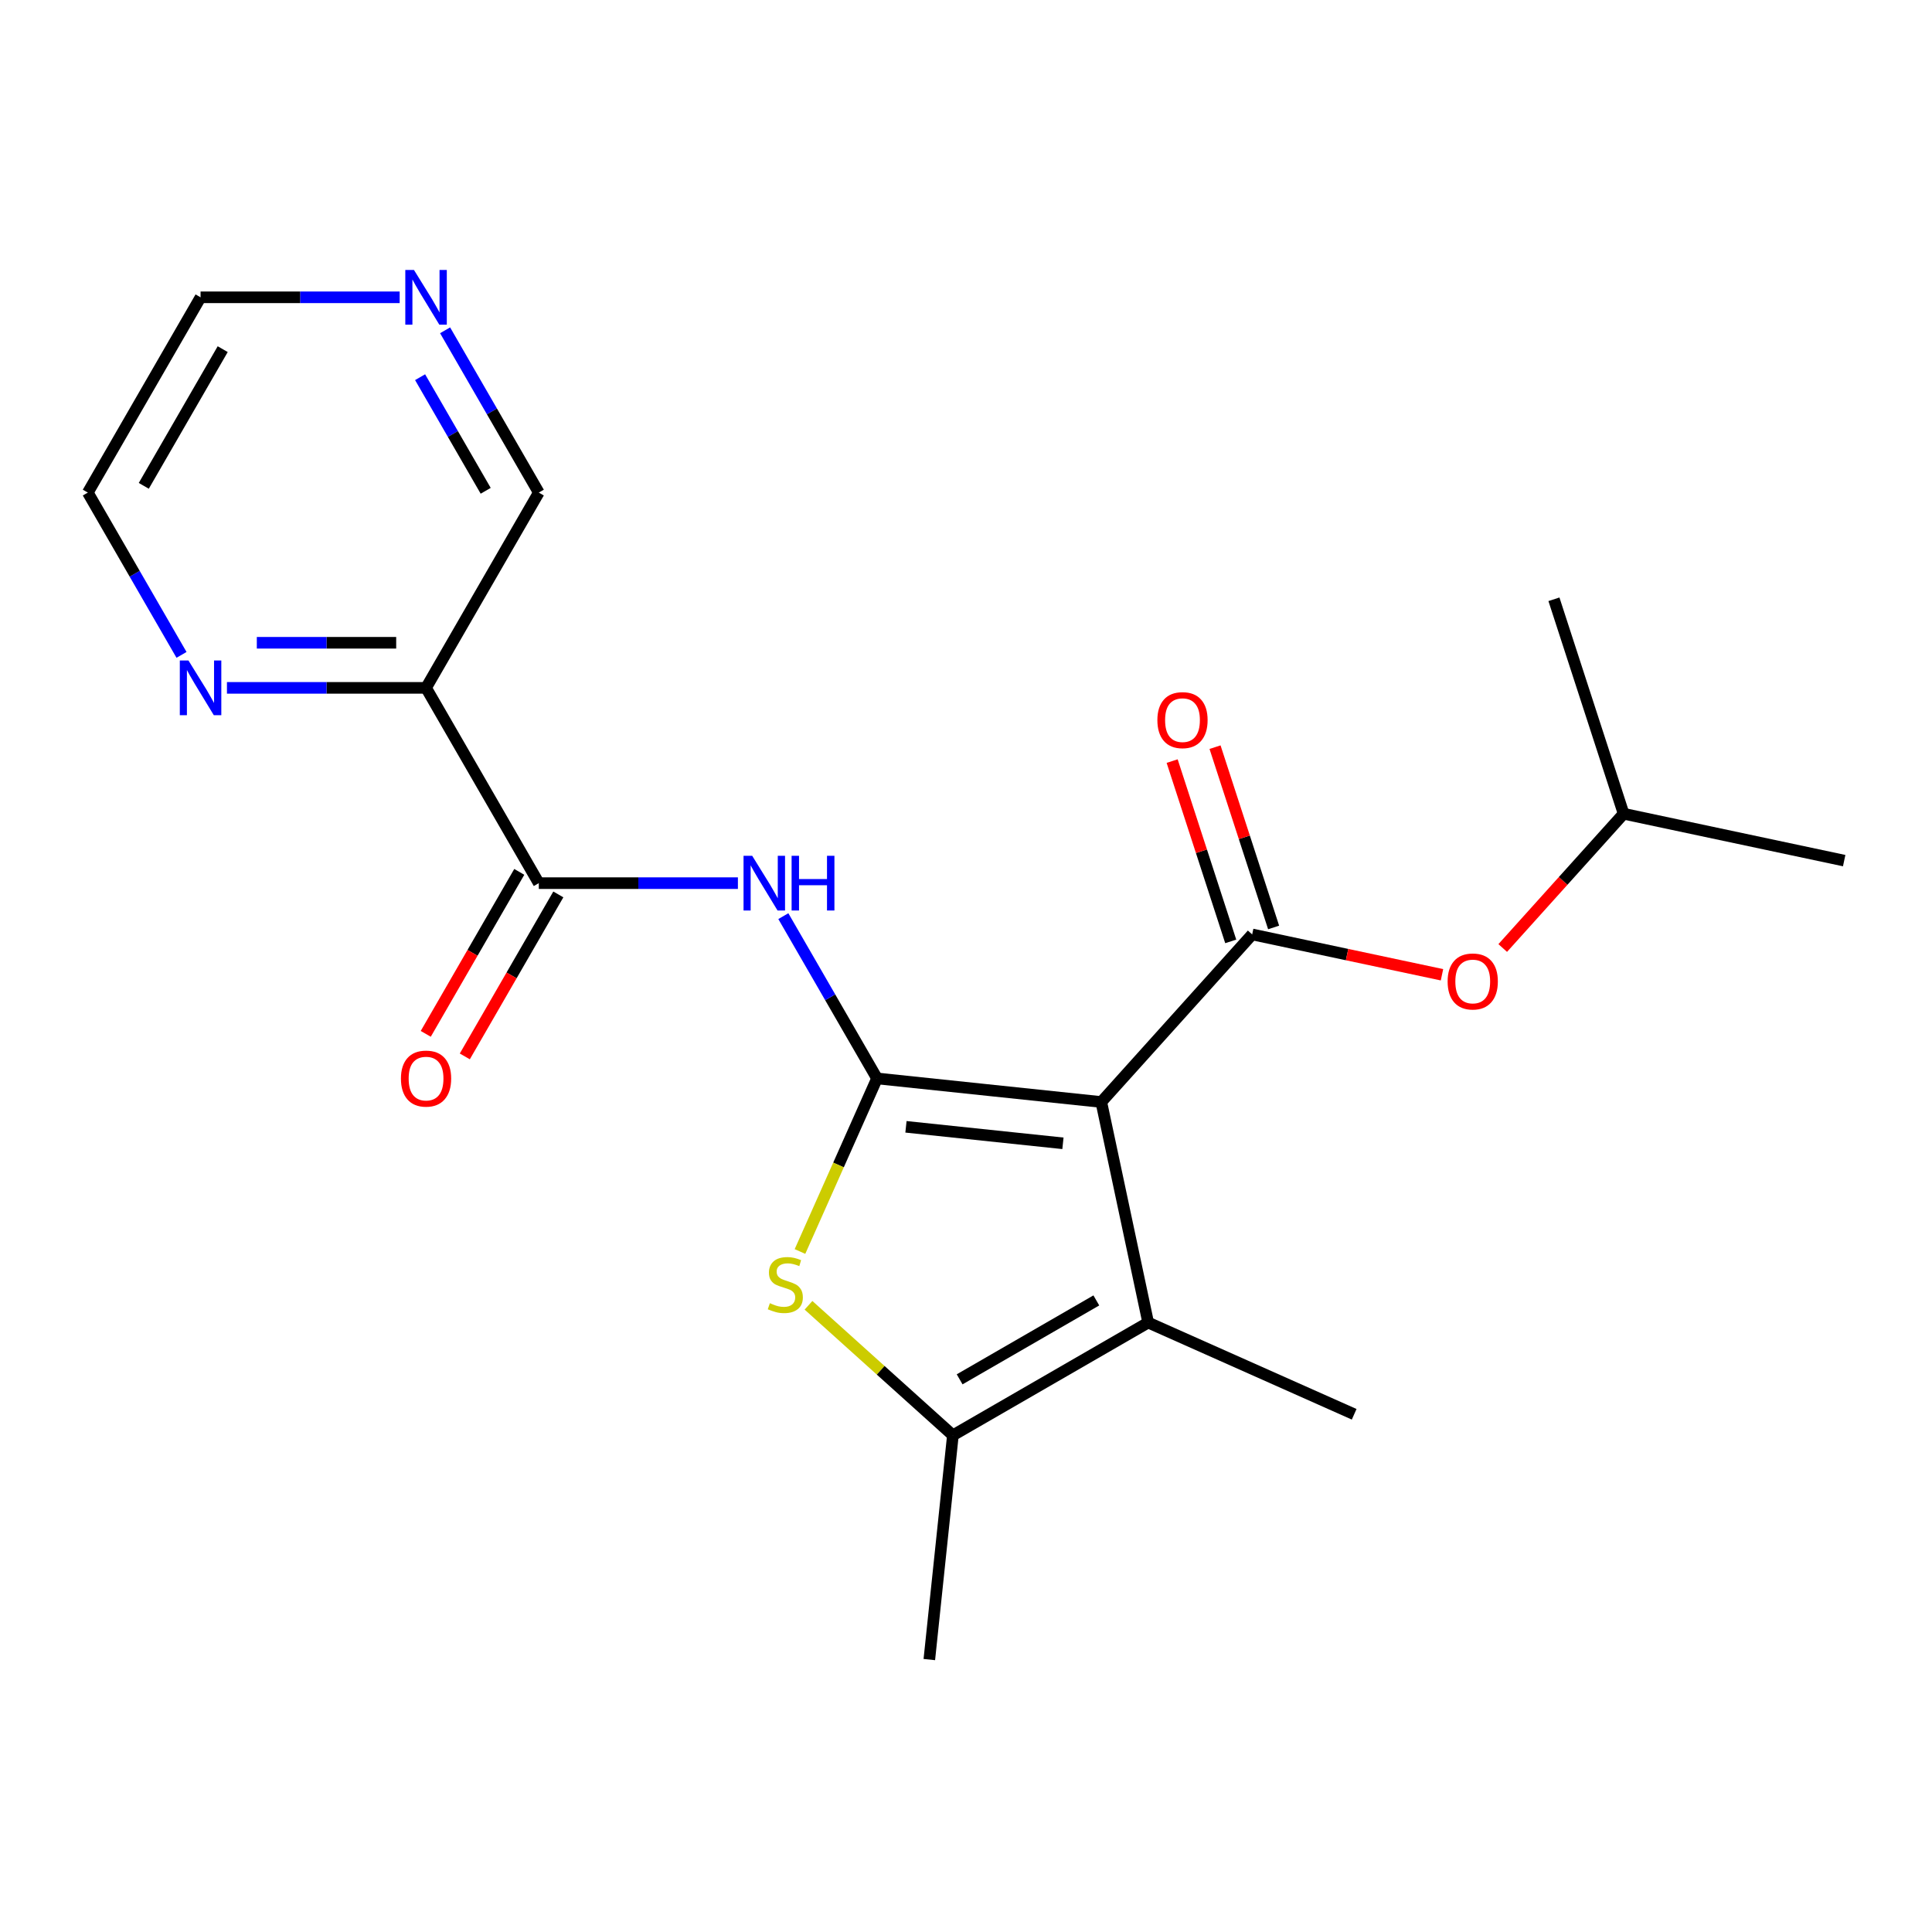 <?xml version='1.0' encoding='iso-8859-1'?>
<svg version='1.1' baseProfile='full'
              xmlns='http://www.w3.org/2000/svg'
                      xmlns:rdkit='http://www.rdkit.org/xml'
                      xmlns:xlink='http://www.w3.org/1999/xlink'
                  xml:space='preserve'
width='1000px' height='1000px' viewBox='0 0 1000 1000'>
<!-- END OF HEADER -->
<rect style='opacity:1.0;fill:#FFFFFF;stroke:none' width='1000' height='1000' x='0' y='0'> </rect>
<path class='bond-0' d='M 570.026,570.393 L 453.952,558.193' style='fill:none;fill-rule:evenodd;stroke:#000000;stroke-width:6px;stroke-linecap:butt;stroke-linejoin:miter;stroke-opacity:1' />
<path class='bond-0' d='M 550.175,591.778 L 468.923,583.238' style='fill:none;fill-rule:evenodd;stroke:#000000;stroke-width:6px;stroke-linecap:butt;stroke-linejoin:miter;stroke-opacity:1' />
<path class='bond-1' d='M 570.026,570.393 L 648.123,483.658' style='fill:none;fill-rule:evenodd;stroke:#000000;stroke-width:6px;stroke-linecap:butt;stroke-linejoin:miter;stroke-opacity:1' />
<path class='bond-3' d='M 570.026,570.393 L 594.292,684.556' style='fill:none;fill-rule:evenodd;stroke:#000000;stroke-width:6px;stroke-linecap:butt;stroke-linejoin:miter;stroke-opacity:1' />
<path class='bond-2' d='M 453.952,558.193 L 434.009,602.986' style='fill:none;fill-rule:evenodd;stroke:#000000;stroke-width:6px;stroke-linecap:butt;stroke-linejoin:miter;stroke-opacity:1' />
<path class='bond-2' d='M 434.009,602.986 L 414.066,647.778' style='fill:none;fill-rule:evenodd;stroke:#CCCC00;stroke-width:6px;stroke-linecap:butt;stroke-linejoin:miter;stroke-opacity:1' />
<path class='bond-4' d='M 453.952,558.193 L 429.704,516.194' style='fill:none;fill-rule:evenodd;stroke:#000000;stroke-width:6px;stroke-linecap:butt;stroke-linejoin:miter;stroke-opacity:1' />
<path class='bond-4' d='M 429.704,516.194 L 405.455,474.194' style='fill:none;fill-rule:evenodd;stroke:#0000FF;stroke-width:6px;stroke-linecap:butt;stroke-linejoin:miter;stroke-opacity:1' />
<path class='bond-8' d='M 648.123,483.658 L 697.245,494.099' style='fill:none;fill-rule:evenodd;stroke:#000000;stroke-width:6px;stroke-linecap:butt;stroke-linejoin:miter;stroke-opacity:1' />
<path class='bond-8' d='M 697.245,494.099 L 746.368,504.541' style='fill:none;fill-rule:evenodd;stroke:#FF0000;stroke-width:6px;stroke-linecap:butt;stroke-linejoin:miter;stroke-opacity:1' />
<path class='bond-10' d='M 659.223,480.051 L 644.062,433.39' style='fill:none;fill-rule:evenodd;stroke:#000000;stroke-width:6px;stroke-linecap:butt;stroke-linejoin:miter;stroke-opacity:1' />
<path class='bond-10' d='M 644.062,433.39 L 628.9,386.728' style='fill:none;fill-rule:evenodd;stroke:#FF0000;stroke-width:6px;stroke-linecap:butt;stroke-linejoin:miter;stroke-opacity:1' />
<path class='bond-10' d='M 637.023,487.265 L 621.861,440.603' style='fill:none;fill-rule:evenodd;stroke:#000000;stroke-width:6px;stroke-linecap:butt;stroke-linejoin:miter;stroke-opacity:1' />
<path class='bond-10' d='M 621.861,440.603 L 606.7,393.941' style='fill:none;fill-rule:evenodd;stroke:#FF0000;stroke-width:6px;stroke-linecap:butt;stroke-linejoin:miter;stroke-opacity:1' />
<path class='bond-21' d='M 418.478,675.619 L 455.847,709.266' style='fill:none;fill-rule:evenodd;stroke:#CCCC00;stroke-width:6px;stroke-linecap:butt;stroke-linejoin:miter;stroke-opacity:1' />
<path class='bond-21' d='M 455.847,709.266 L 493.215,742.913' style='fill:none;fill-rule:evenodd;stroke:#000000;stroke-width:6px;stroke-linecap:butt;stroke-linejoin:miter;stroke-opacity:1' />
<path class='bond-5' d='M 594.292,684.556 L 493.215,742.913' style='fill:none;fill-rule:evenodd;stroke:#000000;stroke-width:6px;stroke-linecap:butt;stroke-linejoin:miter;stroke-opacity:1' />
<path class='bond-5' d='M 567.459,673.094 L 496.706,713.944' style='fill:none;fill-rule:evenodd;stroke:#000000;stroke-width:6px;stroke-linecap:butt;stroke-linejoin:miter;stroke-opacity:1' />
<path class='bond-14' d='M 594.292,684.556 L 700.915,732.028' style='fill:none;fill-rule:evenodd;stroke:#000000;stroke-width:6px;stroke-linecap:butt;stroke-linejoin:miter;stroke-opacity:1' />
<path class='bond-6' d='M 381.937,457.116 L 330.409,457.116' style='fill:none;fill-rule:evenodd;stroke:#0000FF;stroke-width:6px;stroke-linecap:butt;stroke-linejoin:miter;stroke-opacity:1' />
<path class='bond-6' d='M 330.409,457.116 L 278.882,457.116' style='fill:none;fill-rule:evenodd;stroke:#000000;stroke-width:6px;stroke-linecap:butt;stroke-linejoin:miter;stroke-opacity:1' />
<path class='bond-15' d='M 493.215,742.913 L 481.015,858.987' style='fill:none;fill-rule:evenodd;stroke:#000000;stroke-width:6px;stroke-linecap:butt;stroke-linejoin:miter;stroke-opacity:1' />
<path class='bond-7' d='M 278.882,457.116 L 220.525,356.039' style='fill:none;fill-rule:evenodd;stroke:#000000;stroke-width:6px;stroke-linecap:butt;stroke-linejoin:miter;stroke-opacity:1' />
<path class='bond-11' d='M 268.774,451.281 L 244.572,493.2' style='fill:none;fill-rule:evenodd;stroke:#000000;stroke-width:6px;stroke-linecap:butt;stroke-linejoin:miter;stroke-opacity:1' />
<path class='bond-11' d='M 244.572,493.2 L 220.369,535.12' style='fill:none;fill-rule:evenodd;stroke:#FF0000;stroke-width:6px;stroke-linecap:butt;stroke-linejoin:miter;stroke-opacity:1' />
<path class='bond-11' d='M 288.989,462.952 L 264.787,504.872' style='fill:none;fill-rule:evenodd;stroke:#000000;stroke-width:6px;stroke-linecap:butt;stroke-linejoin:miter;stroke-opacity:1' />
<path class='bond-11' d='M 264.787,504.872 L 240.585,546.791' style='fill:none;fill-rule:evenodd;stroke:#FF0000;stroke-width:6px;stroke-linecap:butt;stroke-linejoin:miter;stroke-opacity:1' />
<path class='bond-9' d='M 220.525,356.039 L 168.997,356.039' style='fill:none;fill-rule:evenodd;stroke:#000000;stroke-width:6px;stroke-linecap:butt;stroke-linejoin:miter;stroke-opacity:1' />
<path class='bond-9' d='M 168.997,356.039 L 117.469,356.039' style='fill:none;fill-rule:evenodd;stroke:#0000FF;stroke-width:6px;stroke-linecap:butt;stroke-linejoin:miter;stroke-opacity:1' />
<path class='bond-9' d='M 205.067,332.697 L 168.997,332.697' style='fill:none;fill-rule:evenodd;stroke:#000000;stroke-width:6px;stroke-linecap:butt;stroke-linejoin:miter;stroke-opacity:1' />
<path class='bond-9' d='M 168.997,332.697 L 132.928,332.697' style='fill:none;fill-rule:evenodd;stroke:#0000FF;stroke-width:6px;stroke-linecap:butt;stroke-linejoin:miter;stroke-opacity:1' />
<path class='bond-13' d='M 220.525,356.039 L 278.882,254.963' style='fill:none;fill-rule:evenodd;stroke:#000000;stroke-width:6px;stroke-linecap:butt;stroke-linejoin:miter;stroke-opacity:1' />
<path class='bond-16' d='M 777.807,490.686 L 809.095,455.938' style='fill:none;fill-rule:evenodd;stroke:#FF0000;stroke-width:6px;stroke-linecap:butt;stroke-linejoin:miter;stroke-opacity:1' />
<path class='bond-16' d='M 809.095,455.938 L 840.382,421.189' style='fill:none;fill-rule:evenodd;stroke:#000000;stroke-width:6px;stroke-linecap:butt;stroke-linejoin:miter;stroke-opacity:1' />
<path class='bond-17' d='M 93.951,338.962 L 69.703,296.962' style='fill:none;fill-rule:evenodd;stroke:#0000FF;stroke-width:6px;stroke-linecap:butt;stroke-linejoin:miter;stroke-opacity:1' />
<path class='bond-17' d='M 69.703,296.962 L 45.455,254.963' style='fill:none;fill-rule:evenodd;stroke:#000000;stroke-width:6px;stroke-linecap:butt;stroke-linejoin:miter;stroke-opacity:1' />
<path class='bond-12' d='M 230.385,170.963 L 254.633,212.963' style='fill:none;fill-rule:evenodd;stroke:#0000FF;stroke-width:6px;stroke-linecap:butt;stroke-linejoin:miter;stroke-opacity:1' />
<path class='bond-12' d='M 254.633,212.963 L 278.882,254.963' style='fill:none;fill-rule:evenodd;stroke:#000000;stroke-width:6px;stroke-linecap:butt;stroke-linejoin:miter;stroke-opacity:1' />
<path class='bond-12' d='M 217.444,195.235 L 234.418,224.634' style='fill:none;fill-rule:evenodd;stroke:#0000FF;stroke-width:6px;stroke-linecap:butt;stroke-linejoin:miter;stroke-opacity:1' />
<path class='bond-12' d='M 234.418,224.634 L 251.392,254.034' style='fill:none;fill-rule:evenodd;stroke:#000000;stroke-width:6px;stroke-linecap:butt;stroke-linejoin:miter;stroke-opacity:1' />
<path class='bond-18' d='M 206.867,153.886 L 155.339,153.886' style='fill:none;fill-rule:evenodd;stroke:#0000FF;stroke-width:6px;stroke-linecap:butt;stroke-linejoin:miter;stroke-opacity:1' />
<path class='bond-18' d='M 155.339,153.886 L 103.811,153.886' style='fill:none;fill-rule:evenodd;stroke:#000000;stroke-width:6px;stroke-linecap:butt;stroke-linejoin:miter;stroke-opacity:1' />
<path class='bond-19' d='M 840.382,421.189 L 954.545,445.455' style='fill:none;fill-rule:evenodd;stroke:#000000;stroke-width:6px;stroke-linecap:butt;stroke-linejoin:miter;stroke-opacity:1' />
<path class='bond-20' d='M 840.382,421.189 L 804.316,310.188' style='fill:none;fill-rule:evenodd;stroke:#000000;stroke-width:6px;stroke-linecap:butt;stroke-linejoin:miter;stroke-opacity:1' />
<path class='bond-22' d='M 45.455,254.963 L 103.811,153.886' style='fill:none;fill-rule:evenodd;stroke:#000000;stroke-width:6px;stroke-linecap:butt;stroke-linejoin:miter;stroke-opacity:1' />
<path class='bond-22' d='M 74.423,251.472 L 115.273,180.719' style='fill:none;fill-rule:evenodd;stroke:#000000;stroke-width:6px;stroke-linecap:butt;stroke-linejoin:miter;stroke-opacity:1' />
<path  class='atom-3' d='M 398.48 674.536
Q 398.8 674.656, 400.12 675.216
Q 401.44 675.776, 402.88 676.136
Q 404.36 676.456, 405.8 676.456
Q 408.48 676.456, 410.04 675.176
Q 411.6 673.856, 411.6 671.576
Q 411.6 670.016, 410.8 669.056
Q 410.04 668.096, 408.84 667.576
Q 407.64 667.056, 405.64 666.456
Q 403.12 665.696, 401.6 664.976
Q 400.12 664.256, 399.04 662.736
Q 398 661.216, 398 658.656
Q 398 655.096, 400.4 652.896
Q 402.84 650.696, 407.64 650.696
Q 410.92 650.696, 414.64 652.256
L 413.72 655.336
Q 410.32 653.936, 407.76 653.936
Q 405 653.936, 403.48 655.096
Q 401.96 656.216, 402 658.176
Q 402 659.696, 402.76 660.616
Q 403.56 661.536, 404.68 662.056
Q 405.84 662.576, 407.76 663.176
Q 410.32 663.976, 411.84 664.776
Q 413.36 665.576, 414.44 667.216
Q 415.56 668.816, 415.56 671.576
Q 415.56 675.496, 412.92 677.616
Q 410.32 679.696, 405.96 679.696
Q 403.44 679.696, 401.52 679.136
Q 399.64 678.616, 397.4 677.696
L 398.48 674.536
' fill='#CCCC00'/>
<path  class='atom-5' d='M 389.335 442.956
L 398.615 457.956
Q 399.535 459.436, 401.015 462.116
Q 402.495 464.796, 402.575 464.956
L 402.575 442.956
L 406.335 442.956
L 406.335 471.276
L 402.455 471.276
L 392.495 454.876
Q 391.335 452.956, 390.095 450.756
Q 388.895 448.556, 388.535 447.876
L 388.535 471.276
L 384.855 471.276
L 384.855 442.956
L 389.335 442.956
' fill='#0000FF'/>
<path  class='atom-5' d='M 409.735 442.956
L 413.575 442.956
L 413.575 454.996
L 428.055 454.996
L 428.055 442.956
L 431.895 442.956
L 431.895 471.276
L 428.055 471.276
L 428.055 458.196
L 413.575 458.196
L 413.575 471.276
L 409.735 471.276
L 409.735 442.956
' fill='#0000FF'/>
<path  class='atom-9' d='M 749.286 508.004
Q 749.286 501.204, 752.646 497.404
Q 756.006 493.604, 762.286 493.604
Q 768.566 493.604, 771.926 497.404
Q 775.286 501.204, 775.286 508.004
Q 775.286 514.884, 771.886 518.804
Q 768.486 522.684, 762.286 522.684
Q 756.046 522.684, 752.646 518.804
Q 749.286 514.924, 749.286 508.004
M 762.286 519.484
Q 766.606 519.484, 768.926 516.604
Q 771.286 513.684, 771.286 508.004
Q 771.286 502.444, 768.926 499.644
Q 766.606 496.804, 762.286 496.804
Q 757.966 496.804, 755.606 499.604
Q 753.286 502.404, 753.286 508.004
Q 753.286 513.724, 755.606 516.604
Q 757.966 519.484, 762.286 519.484
' fill='#FF0000'/>
<path  class='atom-10' d='M 97.551 341.879
L 106.831 356.879
Q 107.751 358.359, 109.231 361.039
Q 110.711 363.719, 110.791 363.879
L 110.791 341.879
L 114.551 341.879
L 114.551 370.199
L 110.671 370.199
L 100.711 353.799
Q 99.551 351.879, 98.311 349.679
Q 97.111 347.479, 96.751 346.799
L 96.751 370.199
L 93.071 370.199
L 93.071 341.879
L 97.551 341.879
' fill='#0000FF'/>
<path  class='atom-11' d='M 599.056 372.737
Q 599.056 365.937, 602.416 362.137
Q 605.776 358.337, 612.056 358.337
Q 618.336 358.337, 621.696 362.137
Q 625.056 365.937, 625.056 372.737
Q 625.056 379.617, 621.656 383.537
Q 618.256 387.417, 612.056 387.417
Q 605.816 387.417, 602.416 383.537
Q 599.056 379.657, 599.056 372.737
M 612.056 384.217
Q 616.376 384.217, 618.696 381.337
Q 621.056 378.417, 621.056 372.737
Q 621.056 367.177, 618.696 364.377
Q 616.376 361.537, 612.056 361.537
Q 607.736 361.537, 605.376 364.337
Q 603.056 367.137, 603.056 372.737
Q 603.056 378.457, 605.376 381.337
Q 607.736 384.217, 612.056 384.217
' fill='#FF0000'/>
<path  class='atom-12' d='M 207.525 558.273
Q 207.525 551.473, 210.885 547.673
Q 214.245 543.873, 220.525 543.873
Q 226.805 543.873, 230.165 547.673
Q 233.525 551.473, 233.525 558.273
Q 233.525 565.153, 230.125 569.073
Q 226.725 572.953, 220.525 572.953
Q 214.285 572.953, 210.885 569.073
Q 207.525 565.193, 207.525 558.273
M 220.525 569.753
Q 224.845 569.753, 227.165 566.873
Q 229.525 563.953, 229.525 558.273
Q 229.525 552.713, 227.165 549.913
Q 224.845 547.073, 220.525 547.073
Q 216.205 547.073, 213.845 549.873
Q 211.525 552.673, 211.525 558.273
Q 211.525 563.993, 213.845 566.873
Q 216.205 569.753, 220.525 569.753
' fill='#FF0000'/>
<path  class='atom-13' d='M 214.265 139.726
L 223.545 154.726
Q 224.465 156.206, 225.945 158.886
Q 227.425 161.566, 227.505 161.726
L 227.505 139.726
L 231.265 139.726
L 231.265 168.046
L 227.385 168.046
L 217.425 151.646
Q 216.265 149.726, 215.025 147.526
Q 213.825 145.326, 213.465 144.646
L 213.465 168.046
L 209.785 168.046
L 209.785 139.726
L 214.265 139.726
' fill='#0000FF'/>
</svg>

